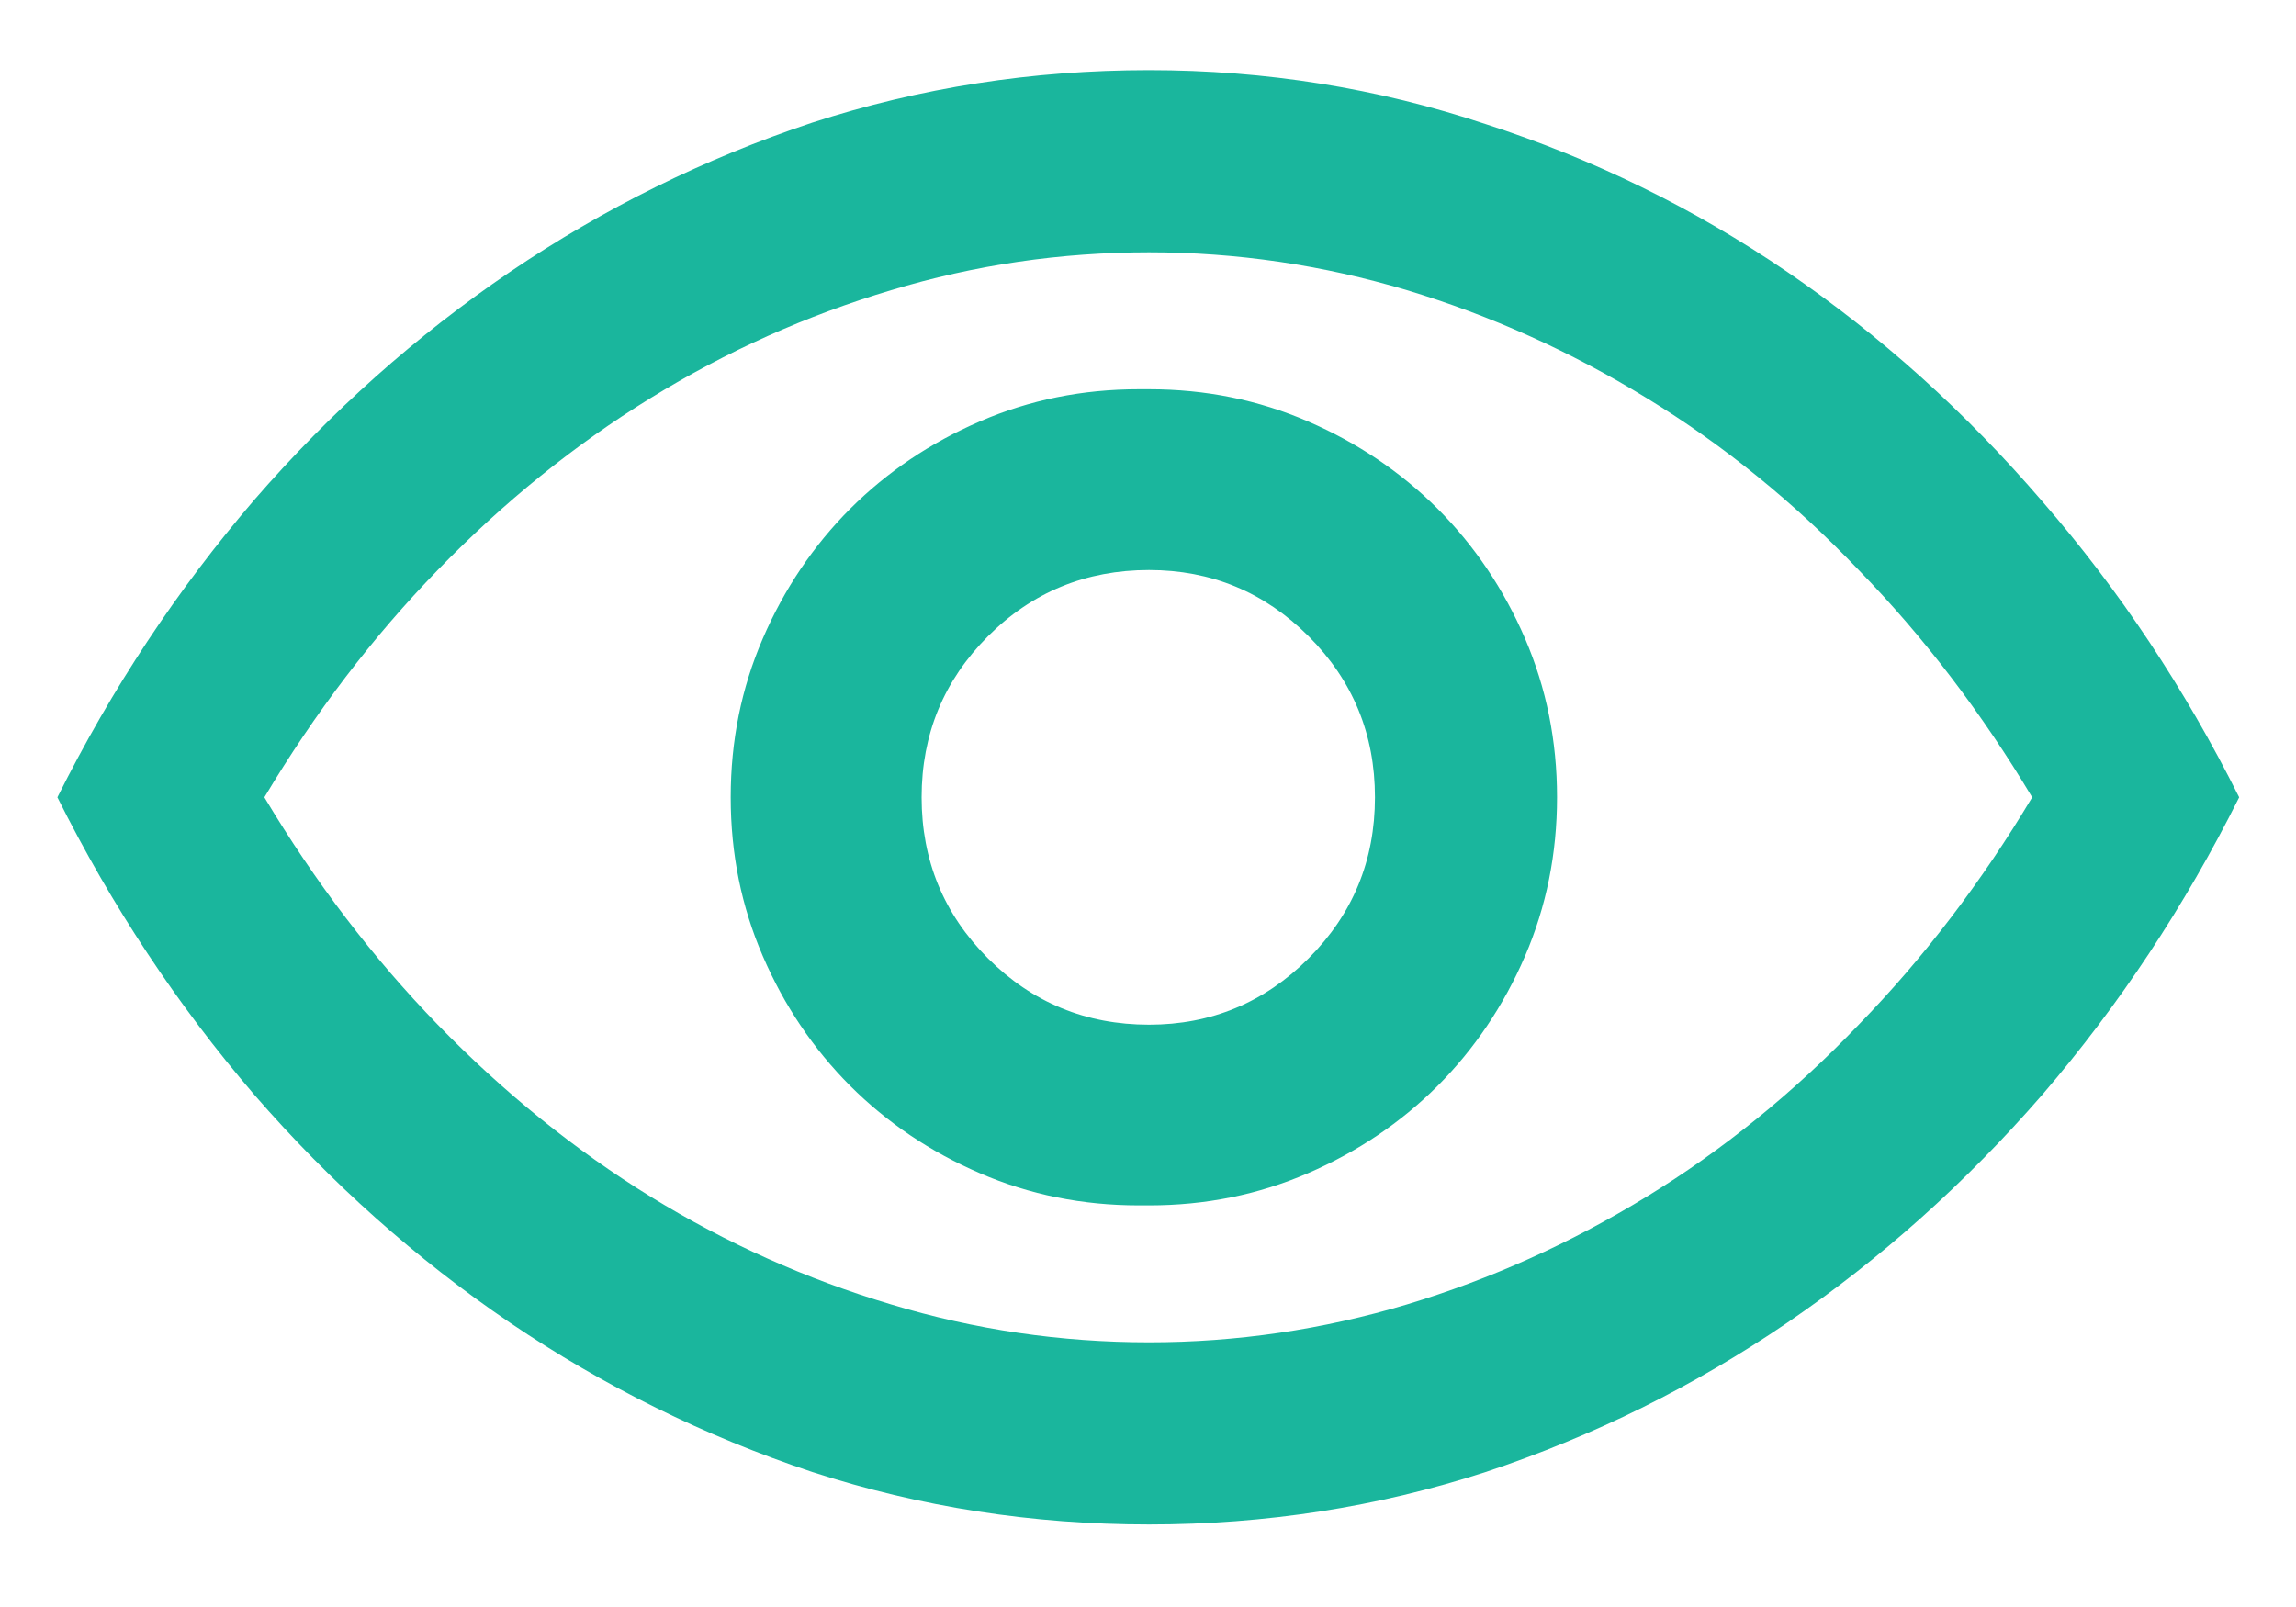 <svg width="20" height="14" viewBox="0 0 20 14" fill="none" xmlns="http://www.w3.org/2000/svg">
<g clip-path="url(#clip0_1554_3785)">
<path d="M10.009 13.281C8.993 13.281 8.016 13.129 7.076 12.824C6.137 12.511 5.259 12.077 4.442 11.523C3.625 10.968 2.882 10.306 2.214 9.536C1.545 8.757 0.974 7.894 0.5 6.946C0.974 5.998 1.545 5.135 2.214 4.356C2.882 3.586 3.625 2.924 4.442 2.369C5.259 1.815 6.137 1.381 7.076 1.068C8.016 0.763 8.993 0.611 10.009 0.611C11.024 0.611 12.002 0.768 12.941 1.081C13.881 1.385 14.757 1.815 15.569 2.369C16.382 2.924 17.122 3.59 17.791 4.369C18.46 5.139 19.031 5.998 19.505 6.946C19.031 7.894 18.46 8.757 17.791 9.536C17.122 10.306 16.382 10.968 15.569 11.523C14.757 12.077 13.881 12.511 12.941 12.824C12.002 13.129 11.024 13.281 10.009 13.281ZM10.009 2.198C9.239 2.198 8.49 2.308 7.762 2.528C7.025 2.748 6.327 3.061 5.667 3.468C5.007 3.874 4.389 4.373 3.813 4.966C3.246 5.55 2.743 6.21 2.303 6.946C2.743 7.682 3.246 8.343 3.813 8.927C4.389 9.519 5.007 10.018 5.667 10.425C6.327 10.831 7.025 11.144 7.762 11.364C8.49 11.584 9.239 11.694 10.009 11.694C10.771 11.694 11.52 11.584 12.256 11.364C12.984 11.144 13.68 10.831 14.344 10.425C15.009 10.018 15.624 9.519 16.191 8.927C16.759 8.343 17.262 7.682 17.702 6.946C17.262 6.21 16.759 5.55 16.191 4.966C15.624 4.373 15.009 3.874 14.344 3.468C13.68 3.061 12.984 2.748 12.256 2.528C11.52 2.308 10.771 2.198 10.009 2.198ZM10.009 10.501C9.992 10.501 9.977 10.501 9.964 10.501C9.952 10.501 9.937 10.501 9.92 10.501C9.429 10.501 8.968 10.408 8.536 10.221C8.104 10.035 7.728 9.781 7.406 9.46C7.085 9.138 6.831 8.761 6.645 8.33C6.458 7.898 6.365 7.437 6.365 6.946C6.365 6.455 6.458 5.994 6.645 5.562C6.831 5.131 7.085 4.754 7.406 4.432C7.728 4.111 8.104 3.857 8.536 3.671C8.968 3.484 9.429 3.391 9.92 3.391C9.937 3.391 9.952 3.391 9.964 3.391C9.977 3.391 9.992 3.391 10.009 3.391C10.5 3.391 10.961 3.484 11.393 3.671C11.824 3.857 12.201 4.111 12.523 4.432C12.844 4.754 13.098 5.131 13.284 5.562C13.47 5.994 13.563 6.455 13.563 6.946C13.563 7.437 13.47 7.898 13.284 8.33C13.098 8.761 12.844 9.138 12.523 9.46C12.201 9.781 11.824 10.035 11.393 10.221C10.961 10.408 10.5 10.501 10.009 10.501ZM10.009 4.966C9.459 4.966 8.991 5.158 8.606 5.543C8.221 5.928 8.028 6.396 8.028 6.946C8.028 7.496 8.221 7.964 8.606 8.349C8.991 8.734 9.459 8.927 10.009 8.927C10.55 8.927 11.014 8.734 11.399 8.349C11.784 7.964 11.977 7.496 11.977 6.946C11.977 6.396 11.784 5.928 11.399 5.543C11.014 5.158 10.55 4.966 10.009 4.966Z" fill="#1AB69D"/>
</g>
<defs>
<clipPath id="clip0_1554_3785">
<rect width="20" height="13" fill="white" transform="matrix(1 0 0 -1 0.002 13.446)"/>
</clipPath>
</defs>
</svg>
